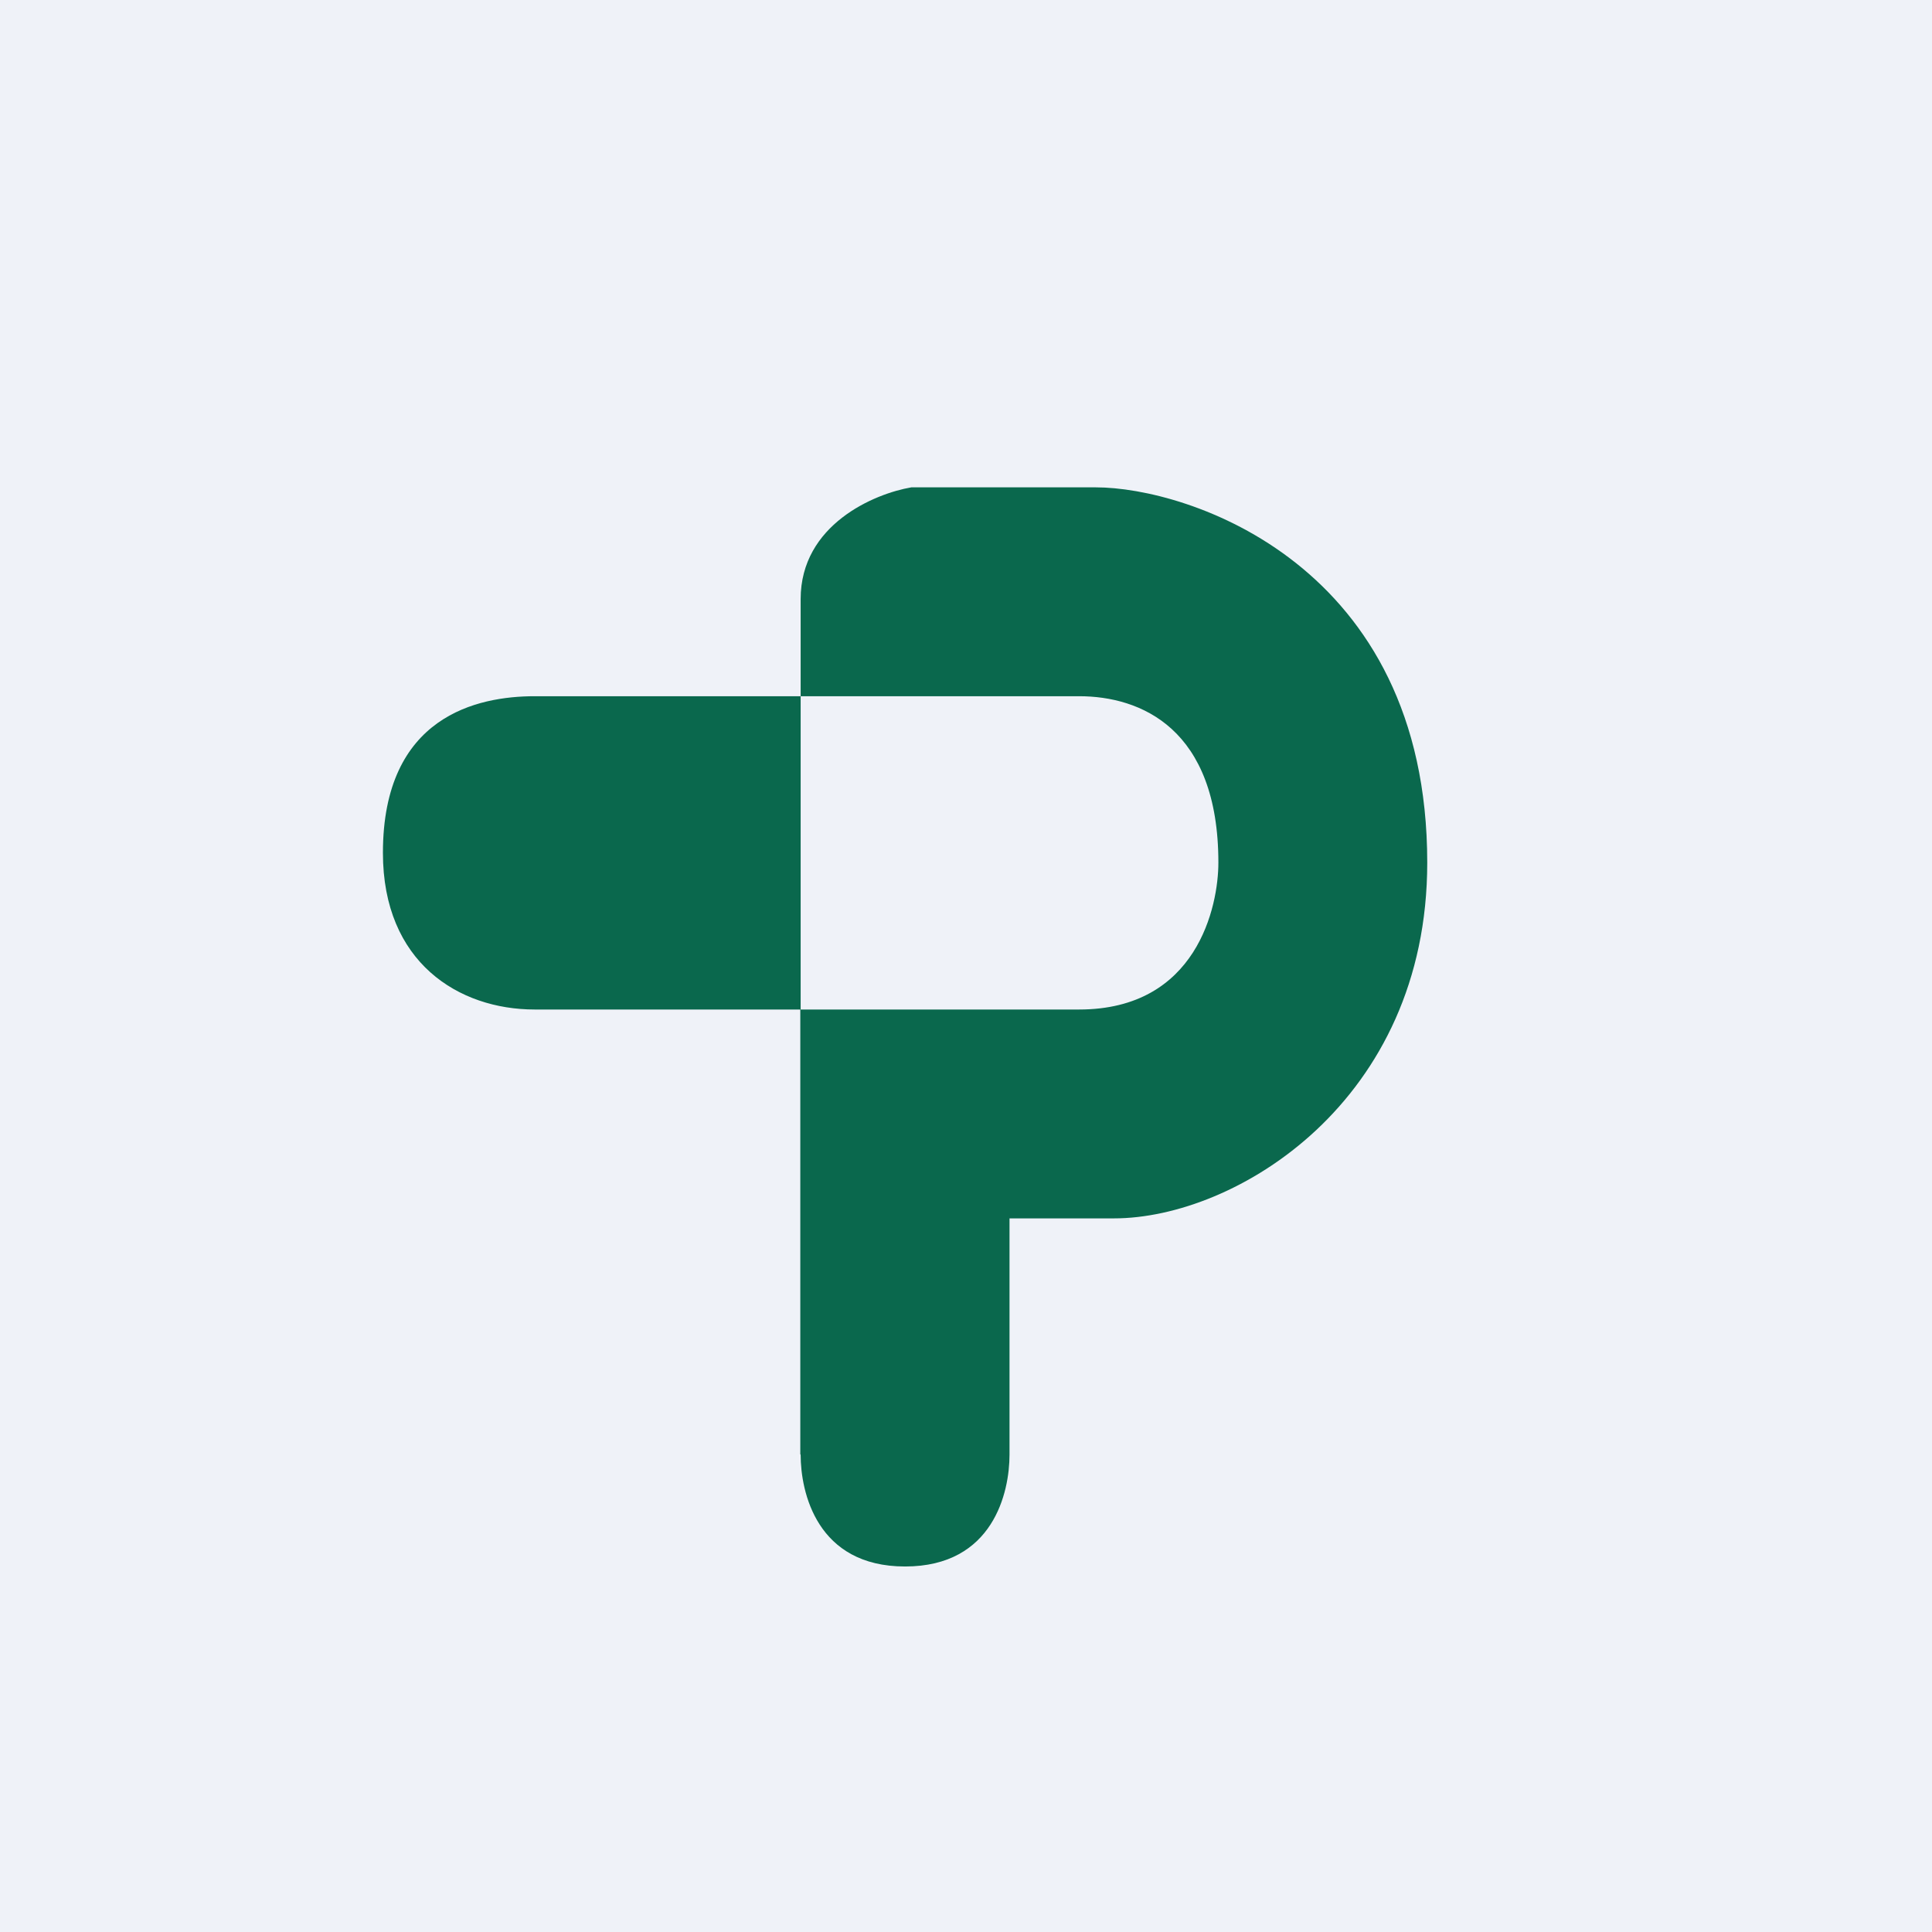 <?xml version="1.0" encoding="UTF-8"?>
<!-- generated by Finnhub -->
<svg viewBox="0 0 55.5 55.5" xmlns="http://www.w3.org/2000/svg">
<path d="M 0,0 H 55.5 V 55.5 H 0 Z" fill="rgb(239, 242, 248)"/>
<path d="M 22.99,41.775 V 29 H 31 C 34.39,29 35,26.03 35,24.78 C 35,20.92 32.76,20 31,20 H 23 V 17.21 C 23,15.07 25.12,14.18 26.18,14 H 31.48 C 34.11,14 41,16.2 41,24.78 C 41,31.64 35.5,35 32,35 H 29 V 41.79 C 29,42.86 28.54,45 26,45 S 23,42.86 23,41.79 Z M 23,29 V 20 H 15.36 C 13.73,20 11,20.56 11,24.5 C 11,27.65 13.18,29 15.36,29 H 23 Z" fill="rgb(10, 104, 77)"/>
</svg>
